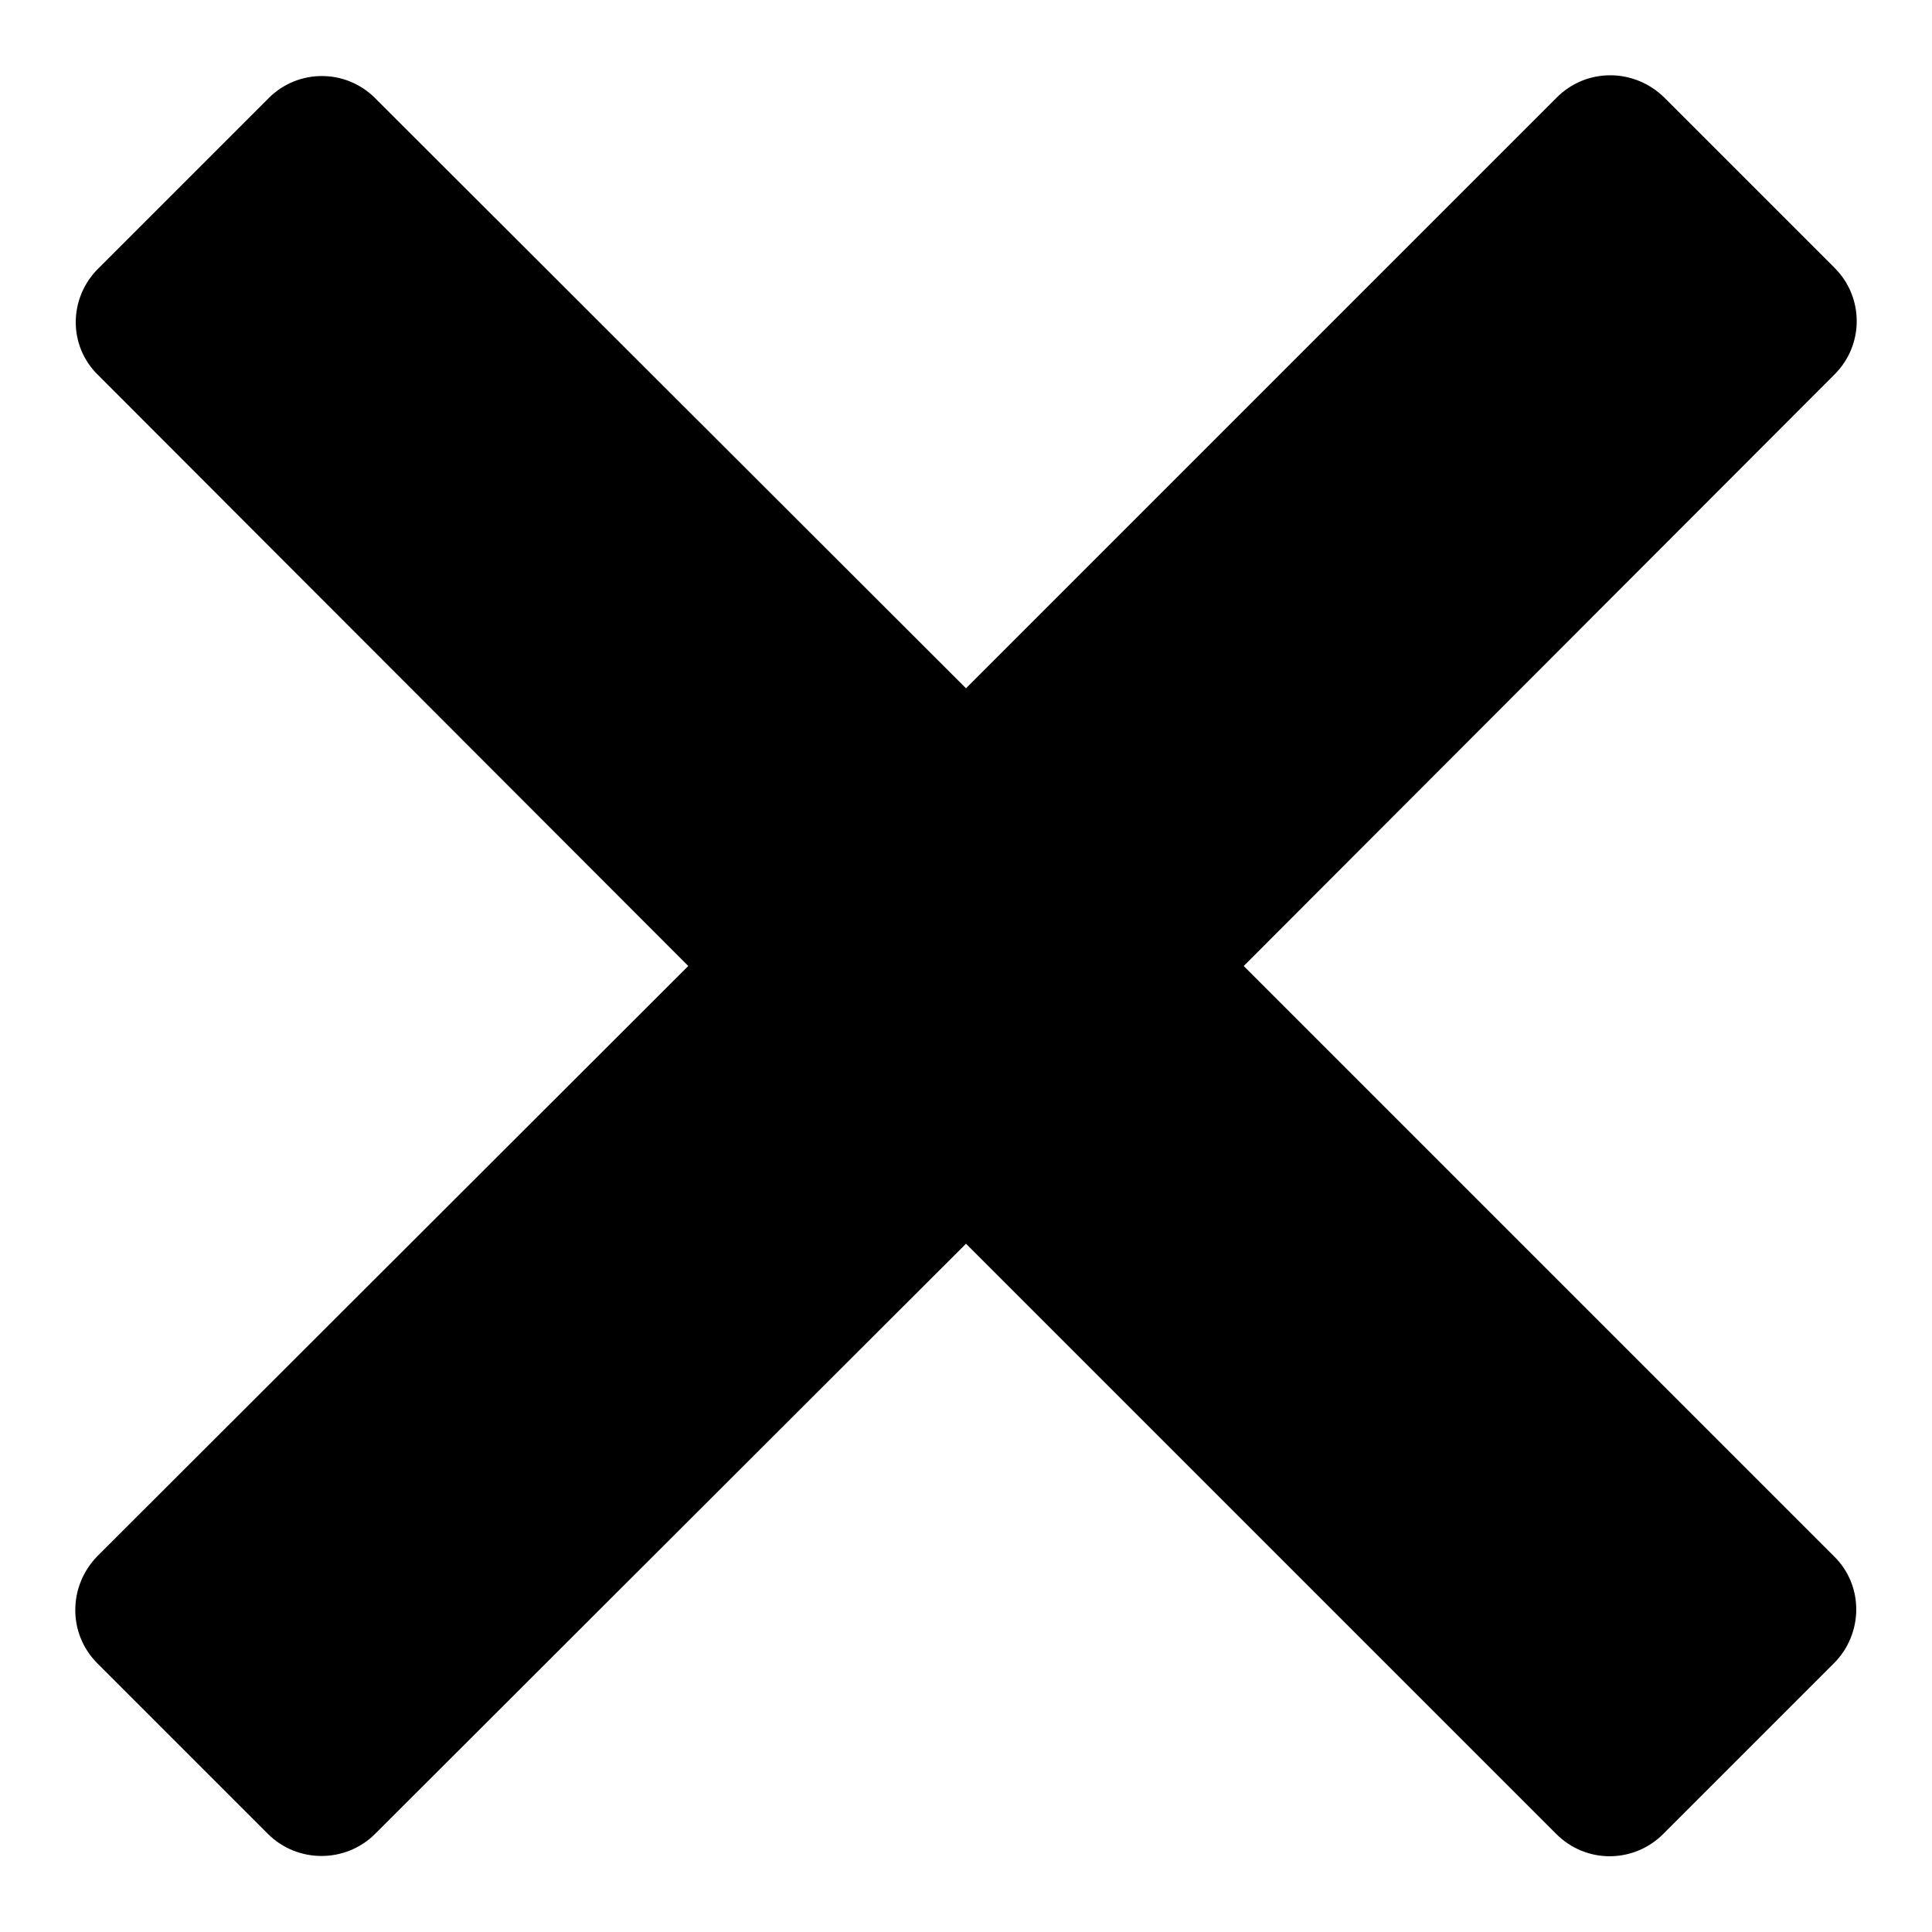<?xml version="1.0" encoding="utf-8"?>
<!-- Svg Vector Icons : http://www.onlinewebfonts.com/icon -->
<!DOCTYPE svg PUBLIC "-//W3C//DTD SVG 1.1//EN" "http://www.w3.org/Graphics/SVG/1.1/DTD/svg11.dtd">
<svg version="1.1" xmlns="http://www.w3.org/2000/svg" xmlns:xlink="http://www.w3.org/1999/xlink" x="0px" y="0px" viewBox="0 0 256 256" enable-background="new 0 0 256 256" xml:space="preserve">
<g><g><path fill="#000000" d="M206.2,243L128,164.8L49.7,243c-3.9,3.9-10.3,3.9-14.2,0l-22.6-22.6c-3.9-3.9-3.9-10.2,0-14.2L91.2,128L13,49.7C9,45.8,9.1,39.5,13,35.6l22.6-22.6c3.9-3.9,10.2-3.9,14.1,0L128,91.2l78.3-78.3c3.9-3.9,10.2-3.9,14.2,0l22.6,22.6c3.9,3.9,3.9,10.2,0,14.1L164.8,128l78.2,78.2c4,3.9,3.9,10.3,0,14.2L220.4,243C216.5,246.9,210.2,247,206.2,243z"/></g></g>
</svg>
